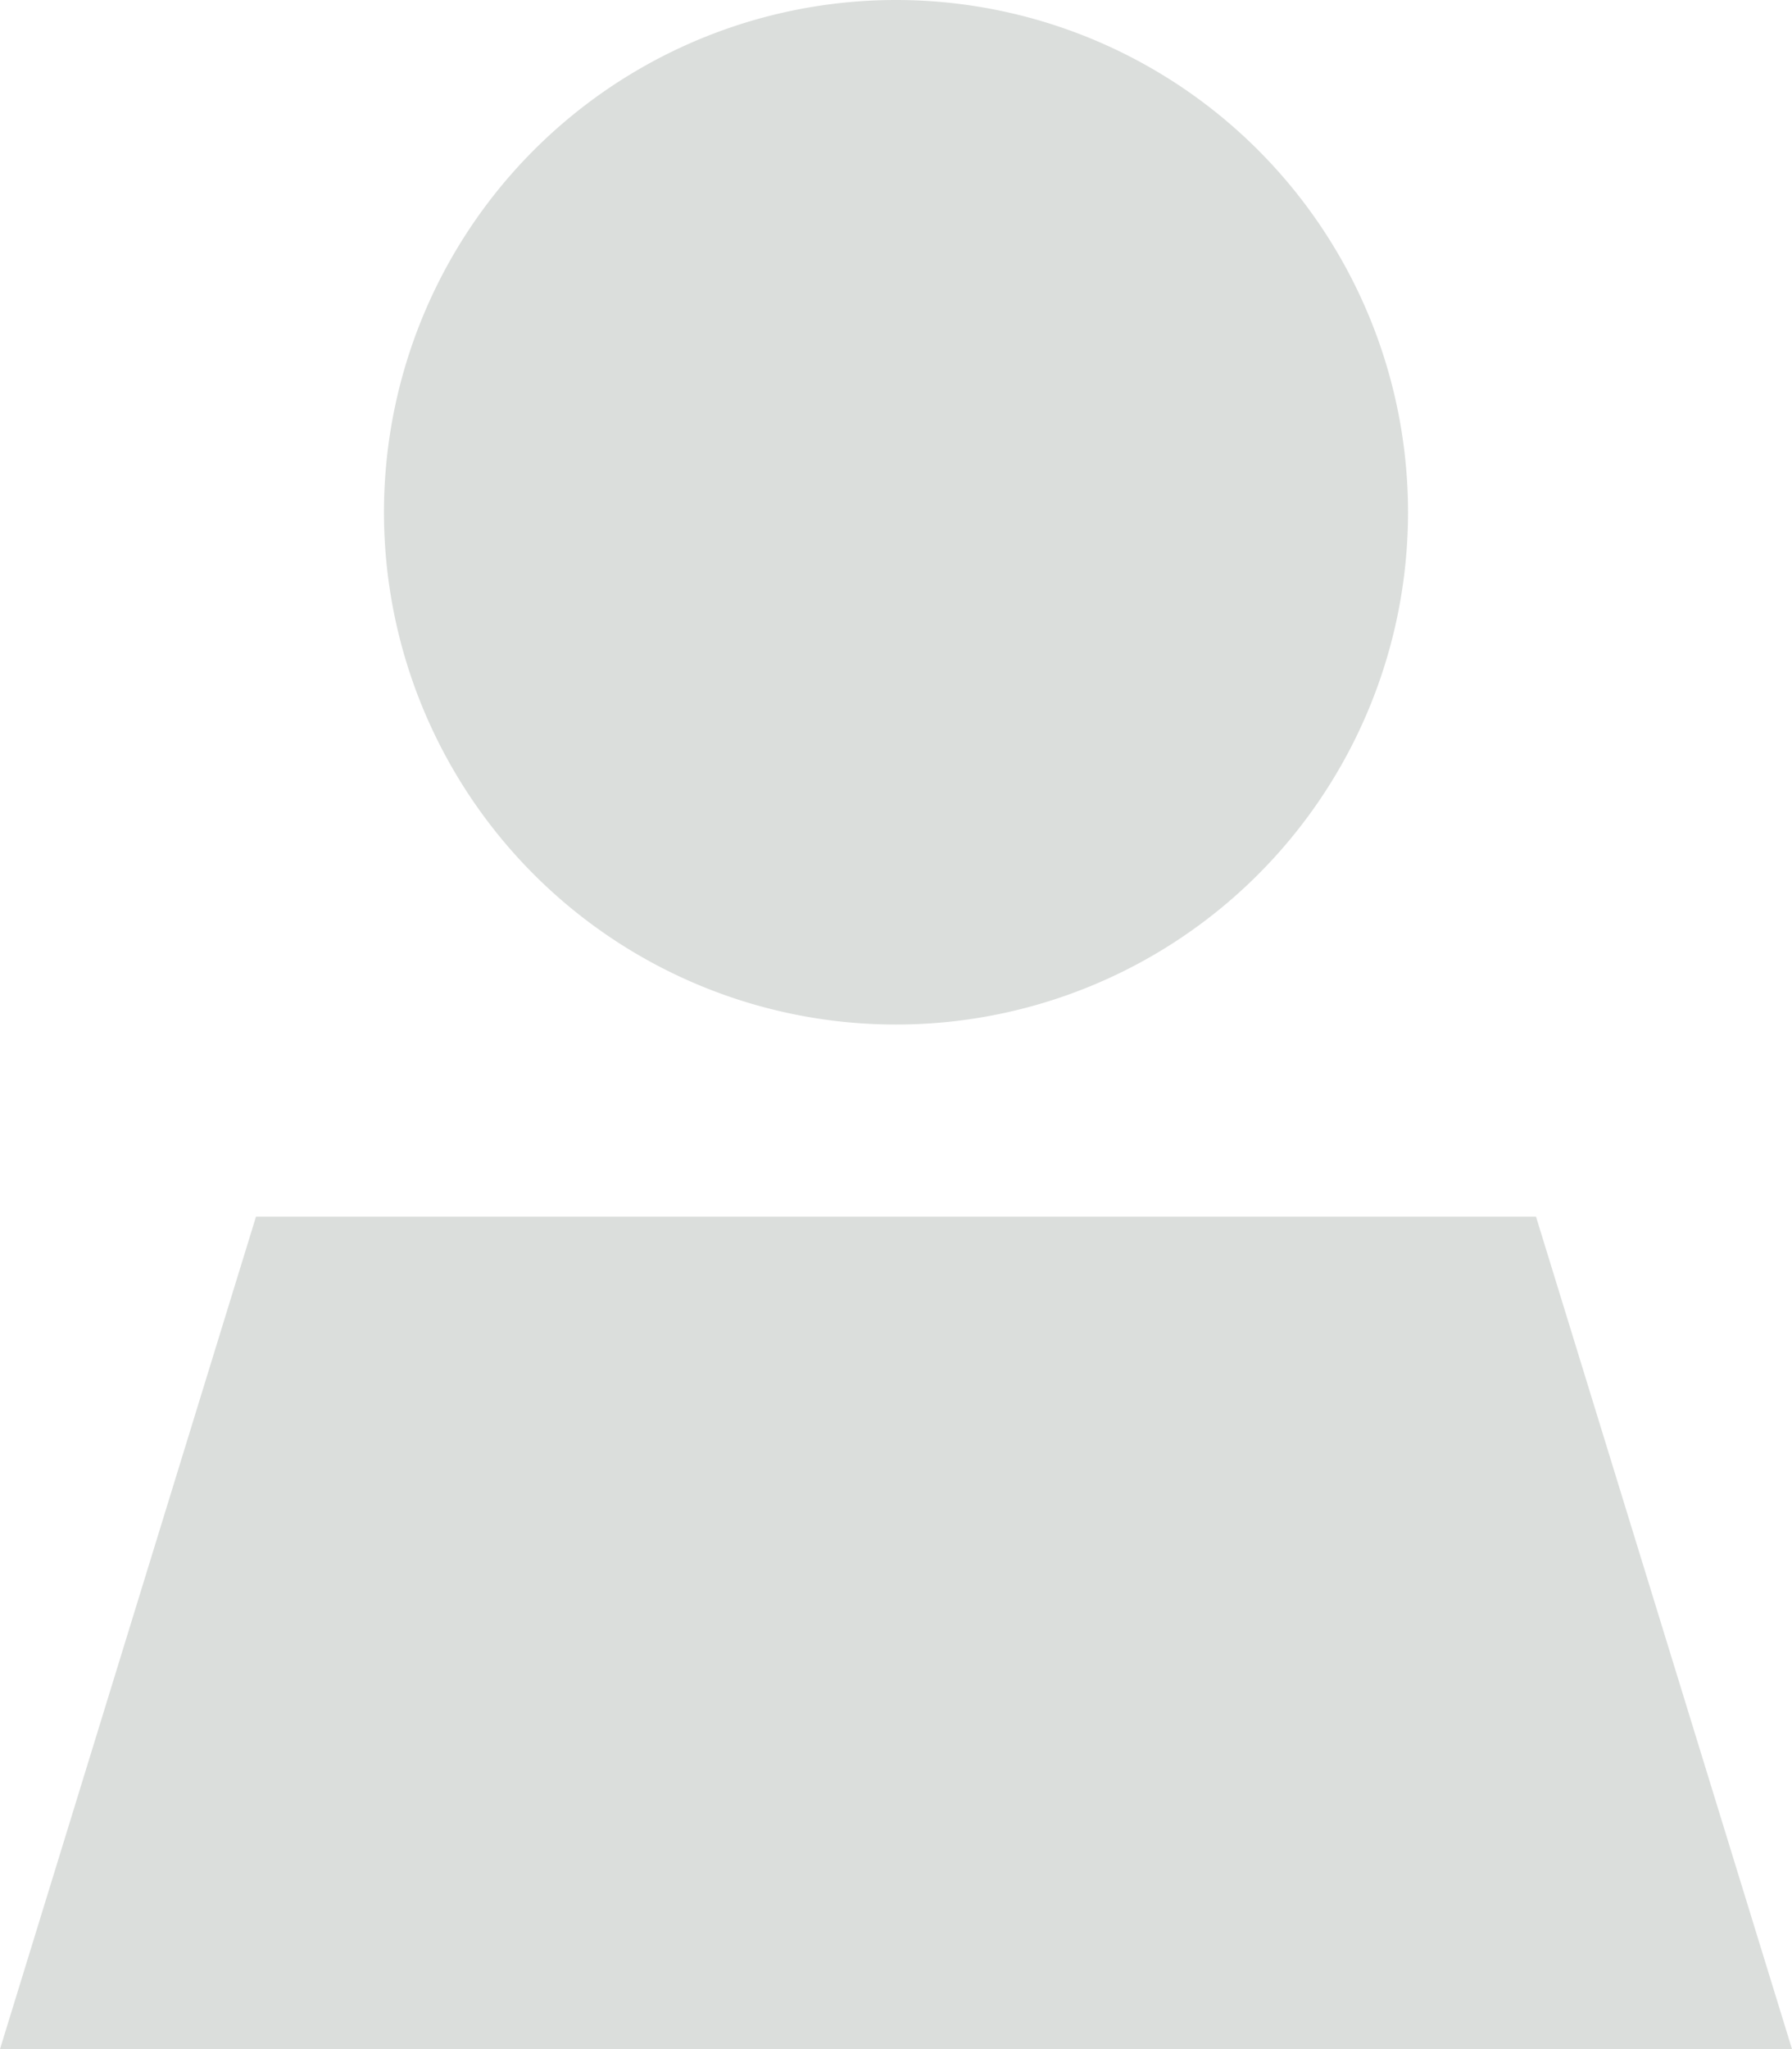 <svg xmlns="http://www.w3.org/2000/svg" width="196" height="224" viewBox="0 0 196 224">
  <path id="Path_4882" data-name="Path 4882" d="M98-70.875a56,56,0,0,0,48.5-28,56,56,0,0,0,0-56,56,56,0,0,0-48.5-28,56,56,0,0,0-48.5,28,56,56,0,0,0,0,56A56,56,0,0,0,98-70.875Zm98,112-28-91H28l-28,91Z" transform="translate(0 182.875)" fill="#1b2c24" opacity="0.16"/>
</svg>
